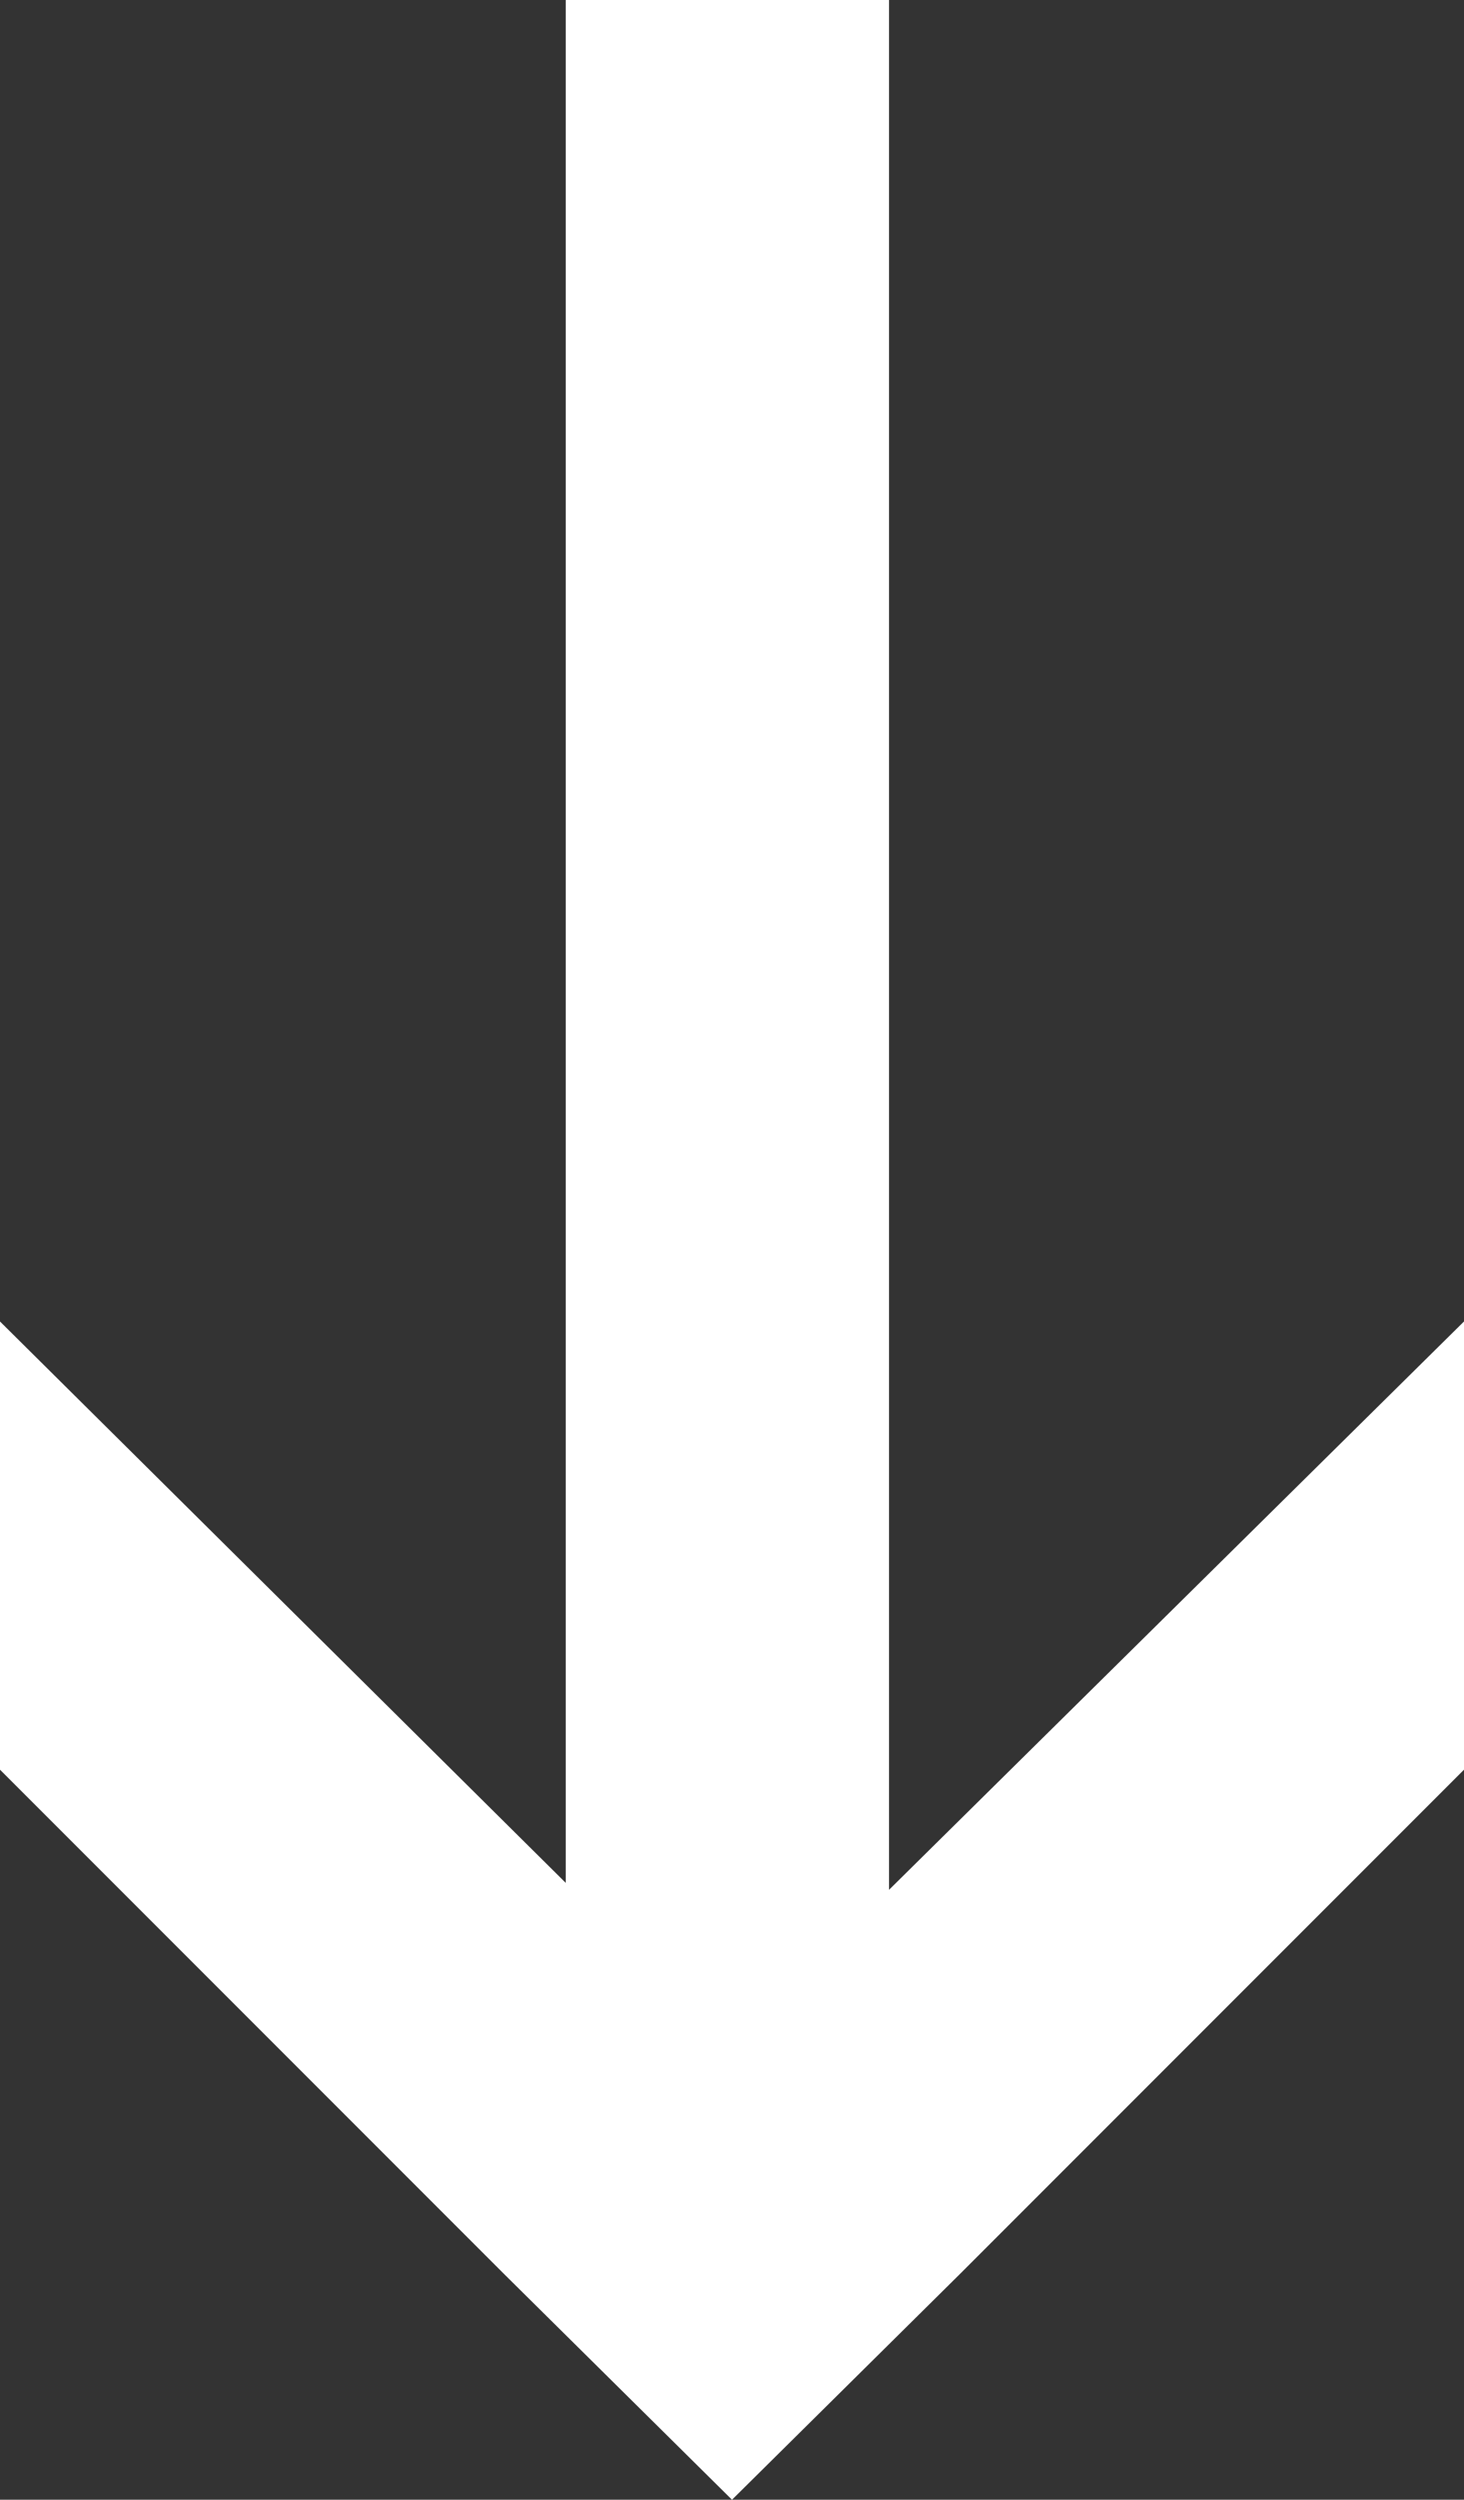 <?xml version="1.0" encoding="utf-8"?>
<!-- Generator: Adobe Illustrator 23.0.1, SVG Export Plug-In . SVG Version: 6.00 Build 0)  -->
<svg version="1.1" id="Layer_1" xmlns="http://www.w3.org/2000/svg" xmlns:xlink="http://www.w3.org/1999/xlink" x="0px" y="0px"
	 viewBox="0 0 63.4 108.2" style="enable-background:new 0 0 63.4 108.2;" xml:space="preserve">
<rect x="0" y="0" width="63.4" height="108.2" fill="#333333" stroke="none"/>
<style type="text/css">
	.st0{fill:#FFFFFF;}
</style>
<polygon class="st0" points="63.4,57.2 38.5,81.8 38.5,0 24.5,0 24.5,81.5 0,57.2 0,76.6 21.8,98.4 21.8,98.4 31.7,108.2 
	31.7,108.2 31.7,108.2 41.6,98.4 41.6,98.4 63.4,76.6 "/>
</svg>
